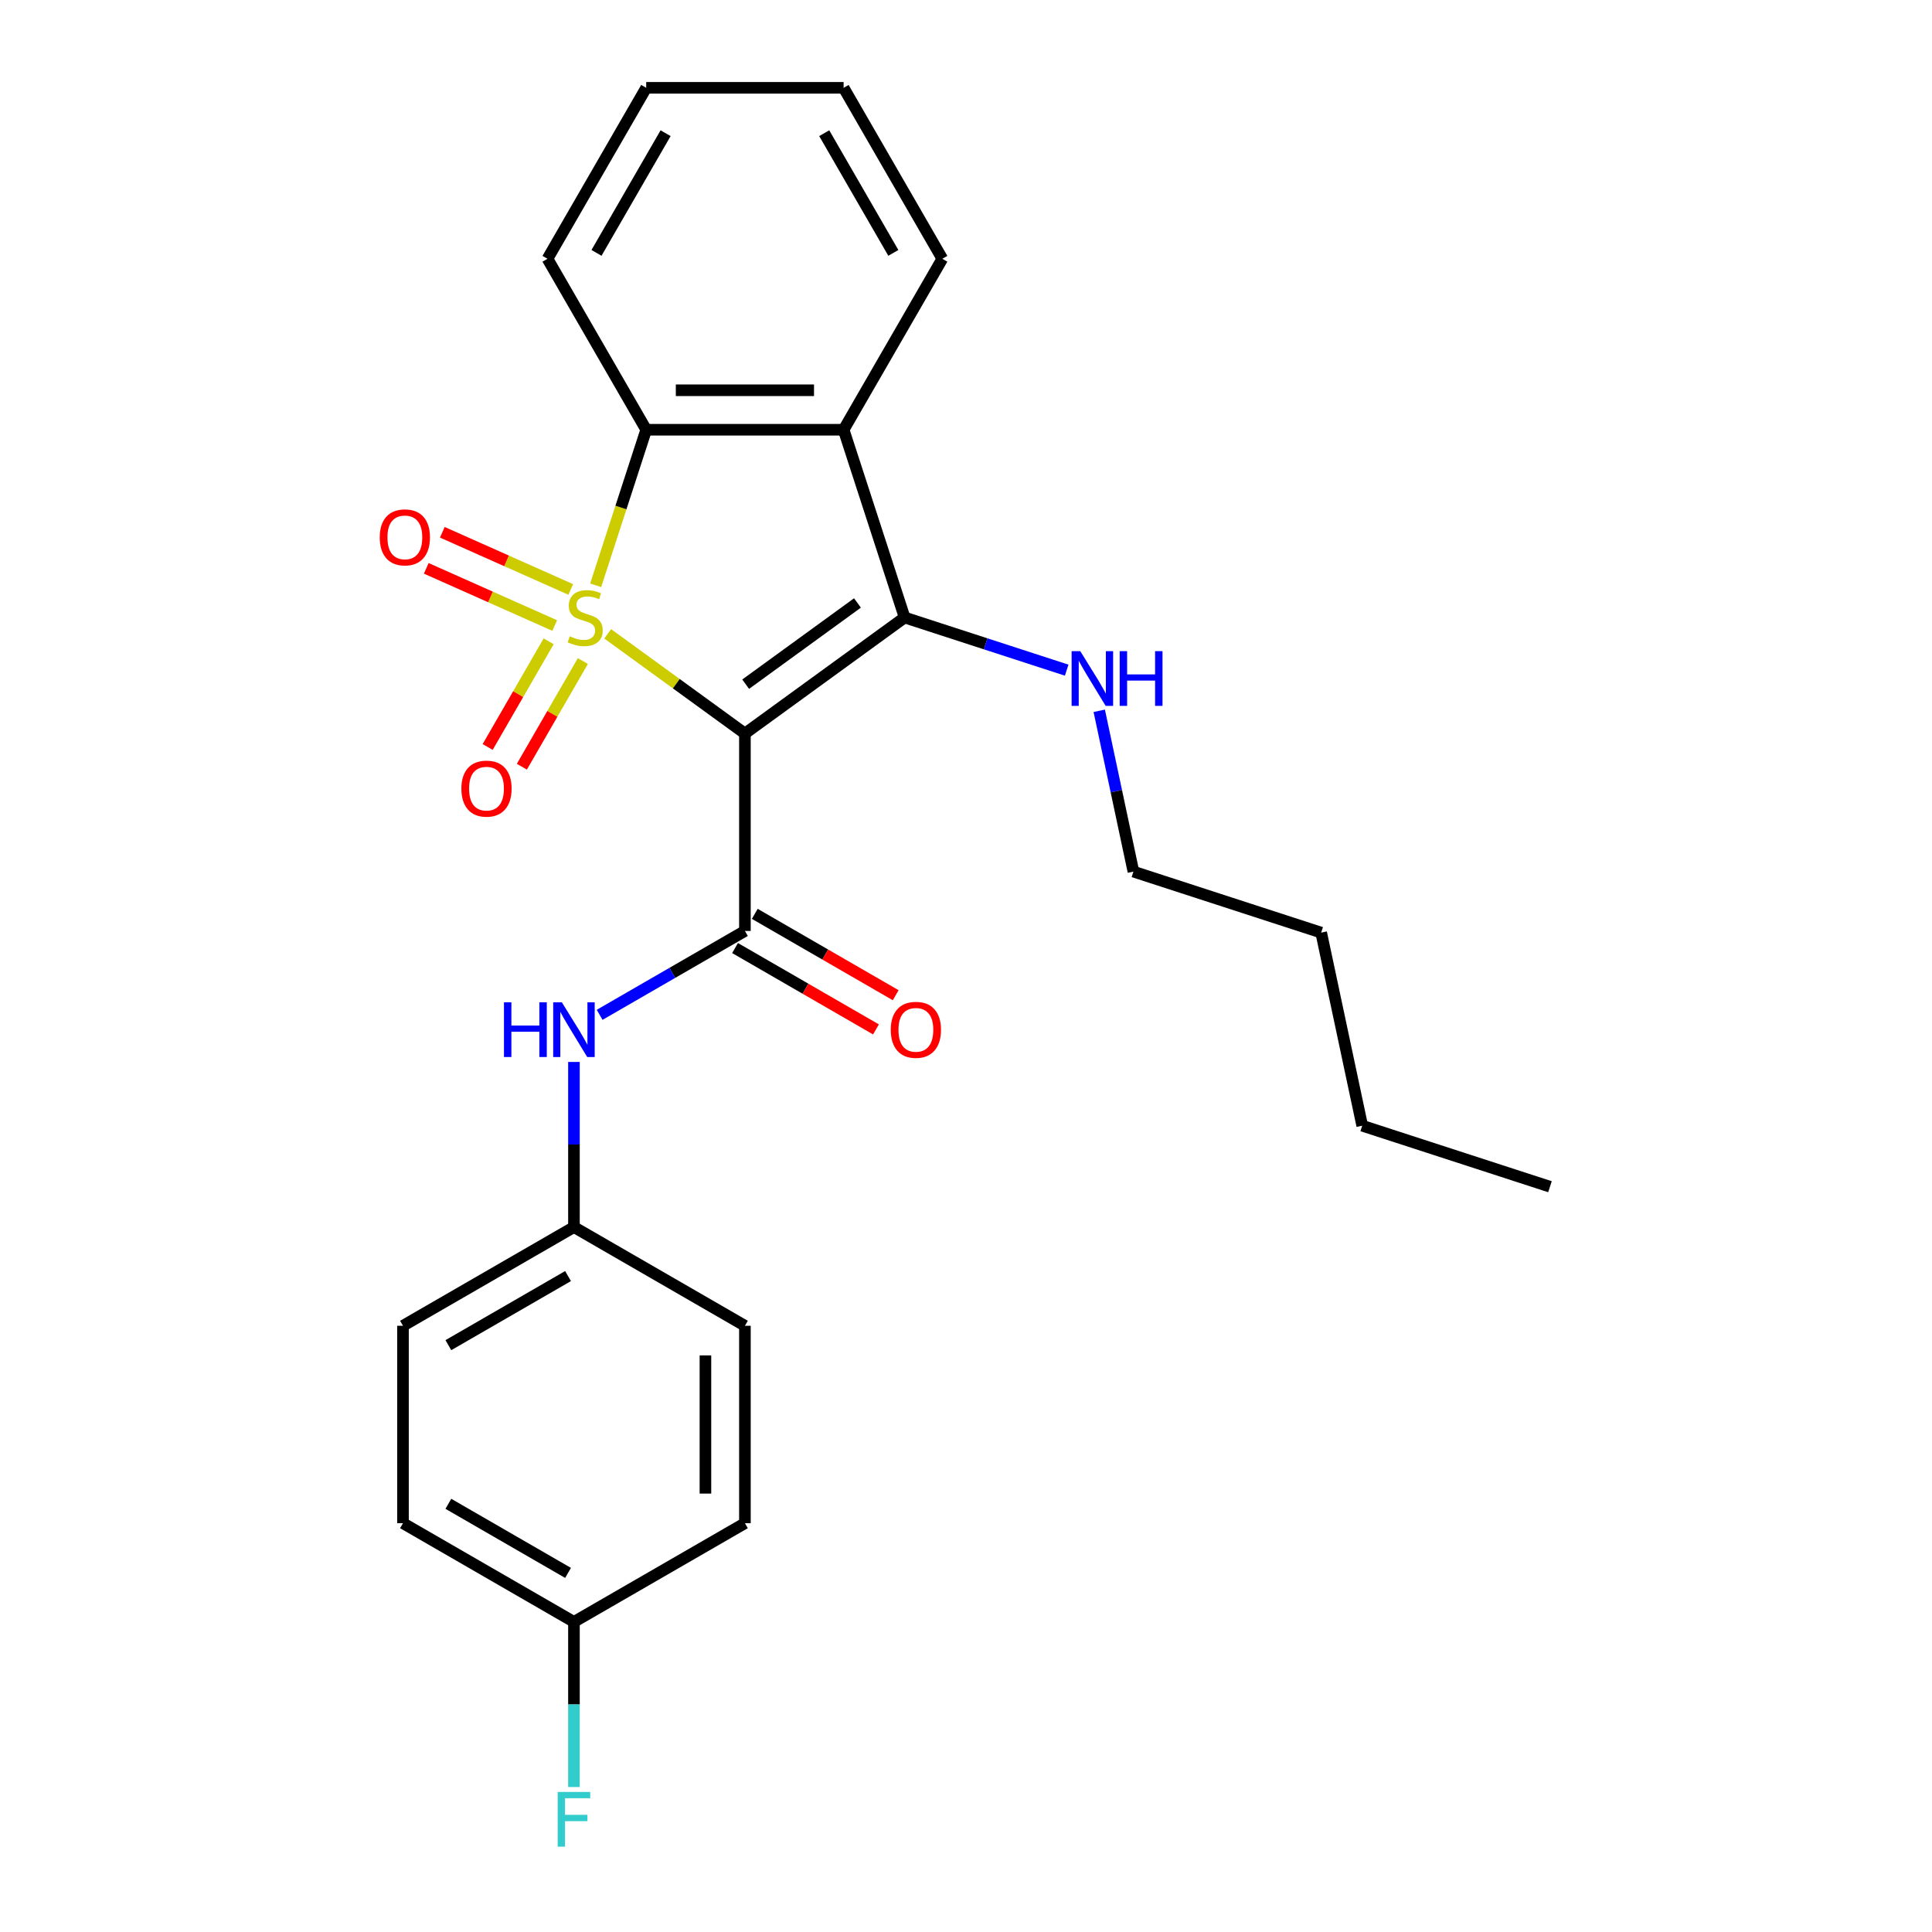 <?xml version='1.0' encoding='iso-8859-1'?>
<svg version='1.1' baseProfile='full'
              xmlns='http://www.w3.org/2000/svg'
                      xmlns:rdkit='http://www.rdkit.org/xml'
                      xmlns:xlink='http://www.w3.org/1999/xlink'
                  xml:space='preserve'
width='1000px' height='1000px' viewBox='0 0 1000 1000'>
<!-- END OF HEADER -->
<rect style='opacity:1.0;fill:#FFFFFF;stroke:none' width='1000' height='1000' x='0' y='0'> </rect>
<path class='bond-0' d='M 314.535,328.071 L 350.051,353.875' style='fill:none;fill-rule:evenodd;stroke:#CCCC00;stroke-width:6px;stroke-linecap:butt;stroke-linejoin:miter;stroke-opacity:1' />
<path class='bond-0' d='M 350.051,353.875 L 385.567,379.678' style='fill:none;fill-rule:evenodd;stroke:#000000;stroke-width:6px;stroke-linecap:butt;stroke-linejoin:miter;stroke-opacity:1' />
<path class='bond-3' d='M 308.318,302.943 L 321.397,262.69' style='fill:none;fill-rule:evenodd;stroke:#CCCC00;stroke-width:6px;stroke-linecap:butt;stroke-linejoin:miter;stroke-opacity:1' />
<path class='bond-3' d='M 321.397,262.69 L 334.476,222.438' style='fill:none;fill-rule:evenodd;stroke:#000000;stroke-width:6px;stroke-linecap:butt;stroke-linejoin:miter;stroke-opacity:1' />
<path class='bond-5' d='M 283.985,331.943 L 268.199,359.286' style='fill:none;fill-rule:evenodd;stroke:#CCCC00;stroke-width:6px;stroke-linecap:butt;stroke-linejoin:miter;stroke-opacity:1' />
<path class='bond-5' d='M 268.199,359.286 L 252.412,386.629' style='fill:none;fill-rule:evenodd;stroke:#FF0000;stroke-width:6px;stroke-linecap:butt;stroke-linejoin:miter;stroke-opacity:1' />
<path class='bond-5' d='M 301.684,342.161 L 285.897,369.504' style='fill:none;fill-rule:evenodd;stroke:#CCCC00;stroke-width:6px;stroke-linecap:butt;stroke-linejoin:miter;stroke-opacity:1' />
<path class='bond-5' d='M 285.897,369.504 L 270.111,396.847' style='fill:none;fill-rule:evenodd;stroke:#FF0000;stroke-width:6px;stroke-linecap:butt;stroke-linejoin:miter;stroke-opacity:1' />
<path class='bond-6' d='M 295.422,305.103 L 262.184,290.304' style='fill:none;fill-rule:evenodd;stroke:#CCCC00;stroke-width:6px;stroke-linecap:butt;stroke-linejoin:miter;stroke-opacity:1' />
<path class='bond-6' d='M 262.184,290.304 L 228.945,275.506' style='fill:none;fill-rule:evenodd;stroke:#FF0000;stroke-width:6px;stroke-linecap:butt;stroke-linejoin:miter;stroke-opacity:1' />
<path class='bond-6' d='M 287.11,323.772 L 253.871,308.974' style='fill:none;fill-rule:evenodd;stroke:#CCCC00;stroke-width:6px;stroke-linecap:butt;stroke-linejoin:miter;stroke-opacity:1' />
<path class='bond-6' d='M 253.871,308.974 L 220.633,294.175' style='fill:none;fill-rule:evenodd;stroke:#FF0000;stroke-width:6px;stroke-linecap:butt;stroke-linejoin:miter;stroke-opacity:1' />
<path class='bond-1' d='M 385.567,379.678 L 468.233,319.618' style='fill:none;fill-rule:evenodd;stroke:#000000;stroke-width:6px;stroke-linecap:butt;stroke-linejoin:miter;stroke-opacity:1' />
<path class='bond-1' d='M 385.954,354.136 L 443.821,312.094' style='fill:none;fill-rule:evenodd;stroke:#000000;stroke-width:6px;stroke-linecap:butt;stroke-linejoin:miter;stroke-opacity:1' />
<path class='bond-2' d='M 385.567,379.678 L 385.567,481.86' style='fill:none;fill-rule:evenodd;stroke:#000000;stroke-width:6px;stroke-linecap:butt;stroke-linejoin:miter;stroke-opacity:1' />
<path class='bond-9' d='M 468.233,319.618 L 510.176,333.246' style='fill:none;fill-rule:evenodd;stroke:#000000;stroke-width:6px;stroke-linecap:butt;stroke-linejoin:miter;stroke-opacity:1' />
<path class='bond-9' d='M 510.176,333.246 L 552.119,346.874' style='fill:none;fill-rule:evenodd;stroke:#0000FF;stroke-width:6px;stroke-linecap:butt;stroke-linejoin:miter;stroke-opacity:1' />
<path class='bond-25' d='M 468.233,319.618 L 436.657,222.438' style='fill:none;fill-rule:evenodd;stroke:#000000;stroke-width:6px;stroke-linecap:butt;stroke-linejoin:miter;stroke-opacity:1' />
<path class='bond-7' d='M 385.567,481.86 L 347.968,503.567' style='fill:none;fill-rule:evenodd;stroke:#000000;stroke-width:6px;stroke-linecap:butt;stroke-linejoin:miter;stroke-opacity:1' />
<path class='bond-7' d='M 347.968,503.567 L 310.37,525.275' style='fill:none;fill-rule:evenodd;stroke:#0000FF;stroke-width:6px;stroke-linecap:butt;stroke-linejoin:miter;stroke-opacity:1' />
<path class='bond-8' d='M 380.458,490.709 L 416.926,511.764' style='fill:none;fill-rule:evenodd;stroke:#000000;stroke-width:6px;stroke-linecap:butt;stroke-linejoin:miter;stroke-opacity:1' />
<path class='bond-8' d='M 416.926,511.764 L 453.395,532.819' style='fill:none;fill-rule:evenodd;stroke:#FF0000;stroke-width:6px;stroke-linecap:butt;stroke-linejoin:miter;stroke-opacity:1' />
<path class='bond-8' d='M 390.676,473.011 L 427.144,494.066' style='fill:none;fill-rule:evenodd;stroke:#000000;stroke-width:6px;stroke-linecap:butt;stroke-linejoin:miter;stroke-opacity:1' />
<path class='bond-8' d='M 427.144,494.066 L 463.613,515.121' style='fill:none;fill-rule:evenodd;stroke:#FF0000;stroke-width:6px;stroke-linecap:butt;stroke-linejoin:miter;stroke-opacity:1' />
<path class='bond-4' d='M 334.476,222.438 L 436.657,222.438' style='fill:none;fill-rule:evenodd;stroke:#000000;stroke-width:6px;stroke-linecap:butt;stroke-linejoin:miter;stroke-opacity:1' />
<path class='bond-4' d='M 349.803,202.001 L 421.33,202.001' style='fill:none;fill-rule:evenodd;stroke:#000000;stroke-width:6px;stroke-linecap:butt;stroke-linejoin:miter;stroke-opacity:1' />
<path class='bond-13' d='M 334.476,222.438 L 283.385,133.946' style='fill:none;fill-rule:evenodd;stroke:#000000;stroke-width:6px;stroke-linecap:butt;stroke-linejoin:miter;stroke-opacity:1' />
<path class='bond-12' d='M 436.657,222.438 L 487.748,133.946' style='fill:none;fill-rule:evenodd;stroke:#000000;stroke-width:6px;stroke-linecap:butt;stroke-linejoin:miter;stroke-opacity:1' />
<path class='bond-10' d='M 297.075,549.665 L 297.075,592.398' style='fill:none;fill-rule:evenodd;stroke:#0000FF;stroke-width:6px;stroke-linecap:butt;stroke-linejoin:miter;stroke-opacity:1' />
<path class='bond-10' d='M 297.075,592.398 L 297.075,635.132' style='fill:none;fill-rule:evenodd;stroke:#000000;stroke-width:6px;stroke-linecap:butt;stroke-linejoin:miter;stroke-opacity:1' />
<path class='bond-19' d='M 568.966,367.908 L 577.812,409.525' style='fill:none;fill-rule:evenodd;stroke:#0000FF;stroke-width:6px;stroke-linecap:butt;stroke-linejoin:miter;stroke-opacity:1' />
<path class='bond-19' d='M 577.812,409.525 L 586.658,451.142' style='fill:none;fill-rule:evenodd;stroke:#000000;stroke-width:6px;stroke-linecap:butt;stroke-linejoin:miter;stroke-opacity:1' />
<path class='bond-15' d='M 297.075,635.132 L 385.567,686.222' style='fill:none;fill-rule:evenodd;stroke:#000000;stroke-width:6px;stroke-linecap:butt;stroke-linejoin:miter;stroke-opacity:1' />
<path class='bond-16' d='M 297.075,635.132 L 208.584,686.222' style='fill:none;fill-rule:evenodd;stroke:#000000;stroke-width:6px;stroke-linecap:butt;stroke-linejoin:miter;stroke-opacity:1' />
<path class='bond-16' d='M 294.019,660.493 L 232.075,696.257' style='fill:none;fill-rule:evenodd;stroke:#000000;stroke-width:6px;stroke-linecap:butt;stroke-linejoin:miter;stroke-opacity:1' />
<path class='bond-11' d='M 297.075,839.494 L 208.584,788.403' style='fill:none;fill-rule:evenodd;stroke:#000000;stroke-width:6px;stroke-linecap:butt;stroke-linejoin:miter;stroke-opacity:1' />
<path class='bond-11' d='M 294.019,814.132 L 232.075,778.369' style='fill:none;fill-rule:evenodd;stroke:#000000;stroke-width:6px;stroke-linecap:butt;stroke-linejoin:miter;stroke-opacity:1' />
<path class='bond-14' d='M 297.075,839.494 L 297.075,882.227' style='fill:none;fill-rule:evenodd;stroke:#000000;stroke-width:6px;stroke-linecap:butt;stroke-linejoin:miter;stroke-opacity:1' />
<path class='bond-14' d='M 297.075,882.227 L 297.075,924.961' style='fill:none;fill-rule:evenodd;stroke:#33CCCC;stroke-width:6px;stroke-linecap:butt;stroke-linejoin:miter;stroke-opacity:1' />
<path class='bond-27' d='M 297.075,839.494 L 385.567,788.403' style='fill:none;fill-rule:evenodd;stroke:#000000;stroke-width:6px;stroke-linecap:butt;stroke-linejoin:miter;stroke-opacity:1' />
<path class='bond-26' d='M 487.748,133.946 L 436.657,45.455' style='fill:none;fill-rule:evenodd;stroke:#000000;stroke-width:6px;stroke-linecap:butt;stroke-linejoin:miter;stroke-opacity:1' />
<path class='bond-26' d='M 462.386,130.89 L 426.623,68.946' style='fill:none;fill-rule:evenodd;stroke:#000000;stroke-width:6px;stroke-linecap:butt;stroke-linejoin:miter;stroke-opacity:1' />
<path class='bond-23' d='M 283.385,133.946 L 334.476,45.455' style='fill:none;fill-rule:evenodd;stroke:#000000;stroke-width:6px;stroke-linecap:butt;stroke-linejoin:miter;stroke-opacity:1' />
<path class='bond-23' d='M 308.747,130.89 L 344.511,68.946' style='fill:none;fill-rule:evenodd;stroke:#000000;stroke-width:6px;stroke-linecap:butt;stroke-linejoin:miter;stroke-opacity:1' />
<path class='bond-18' d='M 385.567,686.222 L 385.567,788.403' style='fill:none;fill-rule:evenodd;stroke:#000000;stroke-width:6px;stroke-linecap:butt;stroke-linejoin:miter;stroke-opacity:1' />
<path class='bond-18' d='M 365.13,701.549 L 365.13,773.076' style='fill:none;fill-rule:evenodd;stroke:#000000;stroke-width:6px;stroke-linecap:butt;stroke-linejoin:miter;stroke-opacity:1' />
<path class='bond-17' d='M 208.584,686.222 L 208.584,788.403' style='fill:none;fill-rule:evenodd;stroke:#000000;stroke-width:6px;stroke-linecap:butt;stroke-linejoin:miter;stroke-opacity:1' />
<path class='bond-20' d='M 586.658,451.142 L 683.838,482.718' style='fill:none;fill-rule:evenodd;stroke:#000000;stroke-width:6px;stroke-linecap:butt;stroke-linejoin:miter;stroke-opacity:1' />
<path class='bond-21' d='M 683.838,482.718 L 705.083,582.666' style='fill:none;fill-rule:evenodd;stroke:#000000;stroke-width:6px;stroke-linecap:butt;stroke-linejoin:miter;stroke-opacity:1' />
<path class='bond-24' d='M 705.083,582.666 L 802.263,614.242' style='fill:none;fill-rule:evenodd;stroke:#000000;stroke-width:6px;stroke-linecap:butt;stroke-linejoin:miter;stroke-opacity:1' />
<path class='bond-22' d='M 436.657,45.455 L 334.476,45.455' style='fill:none;fill-rule:evenodd;stroke:#000000;stroke-width:6px;stroke-linecap:butt;stroke-linejoin:miter;stroke-opacity:1' />
<path  class='atom-0' d='M 294.9 329.338
Q 295.22 329.458, 296.54 330.018
Q 297.86 330.578, 299.3 330.938
Q 300.78 331.258, 302.22 331.258
Q 304.9 331.258, 306.46 329.978
Q 308.02 328.658, 308.02 326.378
Q 308.02 324.818, 307.22 323.858
Q 306.46 322.898, 305.26 322.378
Q 304.06 321.858, 302.06 321.258
Q 299.54 320.498, 298.02 319.778
Q 296.54 319.058, 295.46 317.538
Q 294.42 316.018, 294.42 313.458
Q 294.42 309.898, 296.82 307.698
Q 299.26 305.498, 304.06 305.498
Q 307.34 305.498, 311.06 307.058
L 310.14 310.138
Q 306.74 308.738, 304.18 308.738
Q 301.42 308.738, 299.9 309.898
Q 298.38 311.018, 298.42 312.978
Q 298.42 314.498, 299.18 315.418
Q 299.98 316.338, 301.1 316.858
Q 302.26 317.378, 304.18 317.978
Q 306.74 318.778, 308.26 319.578
Q 309.78 320.378, 310.86 322.018
Q 311.98 323.618, 311.98 326.378
Q 311.98 330.298, 309.34 332.418
Q 306.74 334.498, 302.38 334.498
Q 299.86 334.498, 297.94 333.938
Q 296.06 333.418, 293.82 332.498
L 294.9 329.338
' fill='#CCCC00'/>
<path  class='atom-6' d='M 238.81 408.189
Q 238.81 401.389, 242.17 397.589
Q 245.53 393.789, 251.81 393.789
Q 258.09 393.789, 261.45 397.589
Q 264.81 401.389, 264.81 408.189
Q 264.81 415.069, 261.41 418.989
Q 258.01 422.869, 251.81 422.869
Q 245.57 422.869, 242.17 418.989
Q 238.81 415.109, 238.81 408.189
M 251.81 419.669
Q 256.13 419.669, 258.45 416.789
Q 260.81 413.869, 260.81 408.189
Q 260.81 402.629, 258.45 399.829
Q 256.13 396.989, 251.81 396.989
Q 247.49 396.989, 245.13 399.789
Q 242.81 402.589, 242.81 408.189
Q 242.81 413.909, 245.13 416.789
Q 247.49 419.669, 251.81 419.669
' fill='#FF0000'/>
<path  class='atom-7' d='M 196.553 278.137
Q 196.553 271.337, 199.913 267.537
Q 203.273 263.737, 209.553 263.737
Q 215.833 263.737, 219.193 267.537
Q 222.553 271.337, 222.553 278.137
Q 222.553 285.017, 219.153 288.937
Q 215.753 292.817, 209.553 292.817
Q 203.313 292.817, 199.913 288.937
Q 196.553 285.057, 196.553 278.137
M 209.553 289.617
Q 213.873 289.617, 216.193 286.737
Q 218.553 283.817, 218.553 278.137
Q 218.553 272.577, 216.193 269.777
Q 213.873 266.937, 209.553 266.937
Q 205.233 266.937, 202.873 269.737
Q 200.553 272.537, 200.553 278.137
Q 200.553 283.857, 202.873 286.737
Q 205.233 289.617, 209.553 289.617
' fill='#FF0000'/>
<path  class='atom-8' d='M 260.855 518.79
L 264.695 518.79
L 264.695 530.83
L 279.175 530.83
L 279.175 518.79
L 283.015 518.79
L 283.015 547.11
L 279.175 547.11
L 279.175 534.03
L 264.695 534.03
L 264.695 547.11
L 260.855 547.11
L 260.855 518.79
' fill='#0000FF'/>
<path  class='atom-8' d='M 290.815 518.79
L 300.095 533.79
Q 301.015 535.27, 302.495 537.95
Q 303.975 540.63, 304.055 540.79
L 304.055 518.79
L 307.815 518.79
L 307.815 547.11
L 303.935 547.11
L 293.975 530.71
Q 292.815 528.79, 291.575 526.59
Q 290.375 524.39, 290.015 523.71
L 290.015 547.11
L 286.335 547.11
L 286.335 518.79
L 290.815 518.79
' fill='#0000FF'/>
<path  class='atom-9' d='M 461.058 533.03
Q 461.058 526.23, 464.418 522.43
Q 467.778 518.63, 474.058 518.63
Q 480.338 518.63, 483.698 522.43
Q 487.058 526.23, 487.058 533.03
Q 487.058 539.91, 483.658 543.83
Q 480.258 547.71, 474.058 547.71
Q 467.818 547.71, 464.418 543.83
Q 461.058 539.95, 461.058 533.03
M 474.058 544.51
Q 478.378 544.51, 480.698 541.63
Q 483.058 538.71, 483.058 533.03
Q 483.058 527.47, 480.698 524.67
Q 478.378 521.83, 474.058 521.83
Q 469.738 521.83, 467.378 524.63
Q 465.058 527.43, 465.058 533.03
Q 465.058 538.75, 467.378 541.63
Q 469.738 544.51, 474.058 544.51
' fill='#FF0000'/>
<path  class='atom-10' d='M 559.153 337.034
L 568.433 352.034
Q 569.353 353.514, 570.833 356.194
Q 572.313 358.874, 572.393 359.034
L 572.393 337.034
L 576.153 337.034
L 576.153 365.354
L 572.273 365.354
L 562.313 348.954
Q 561.153 347.034, 559.913 344.834
Q 558.713 342.634, 558.353 341.954
L 558.353 365.354
L 554.673 365.354
L 554.673 337.034
L 559.153 337.034
' fill='#0000FF'/>
<path  class='atom-10' d='M 579.553 337.034
L 583.393 337.034
L 583.393 349.074
L 597.873 349.074
L 597.873 337.034
L 601.713 337.034
L 601.713 365.354
L 597.873 365.354
L 597.873 352.274
L 583.393 352.274
L 583.393 365.354
L 579.553 365.354
L 579.553 337.034
' fill='#0000FF'/>
<path  class='atom-15' d='M 288.655 927.515
L 305.495 927.515
L 305.495 930.755
L 292.455 930.755
L 292.455 939.355
L 304.055 939.355
L 304.055 942.635
L 292.455 942.635
L 292.455 955.835
L 288.655 955.835
L 288.655 927.515
' fill='#33CCCC'/>
</svg>

